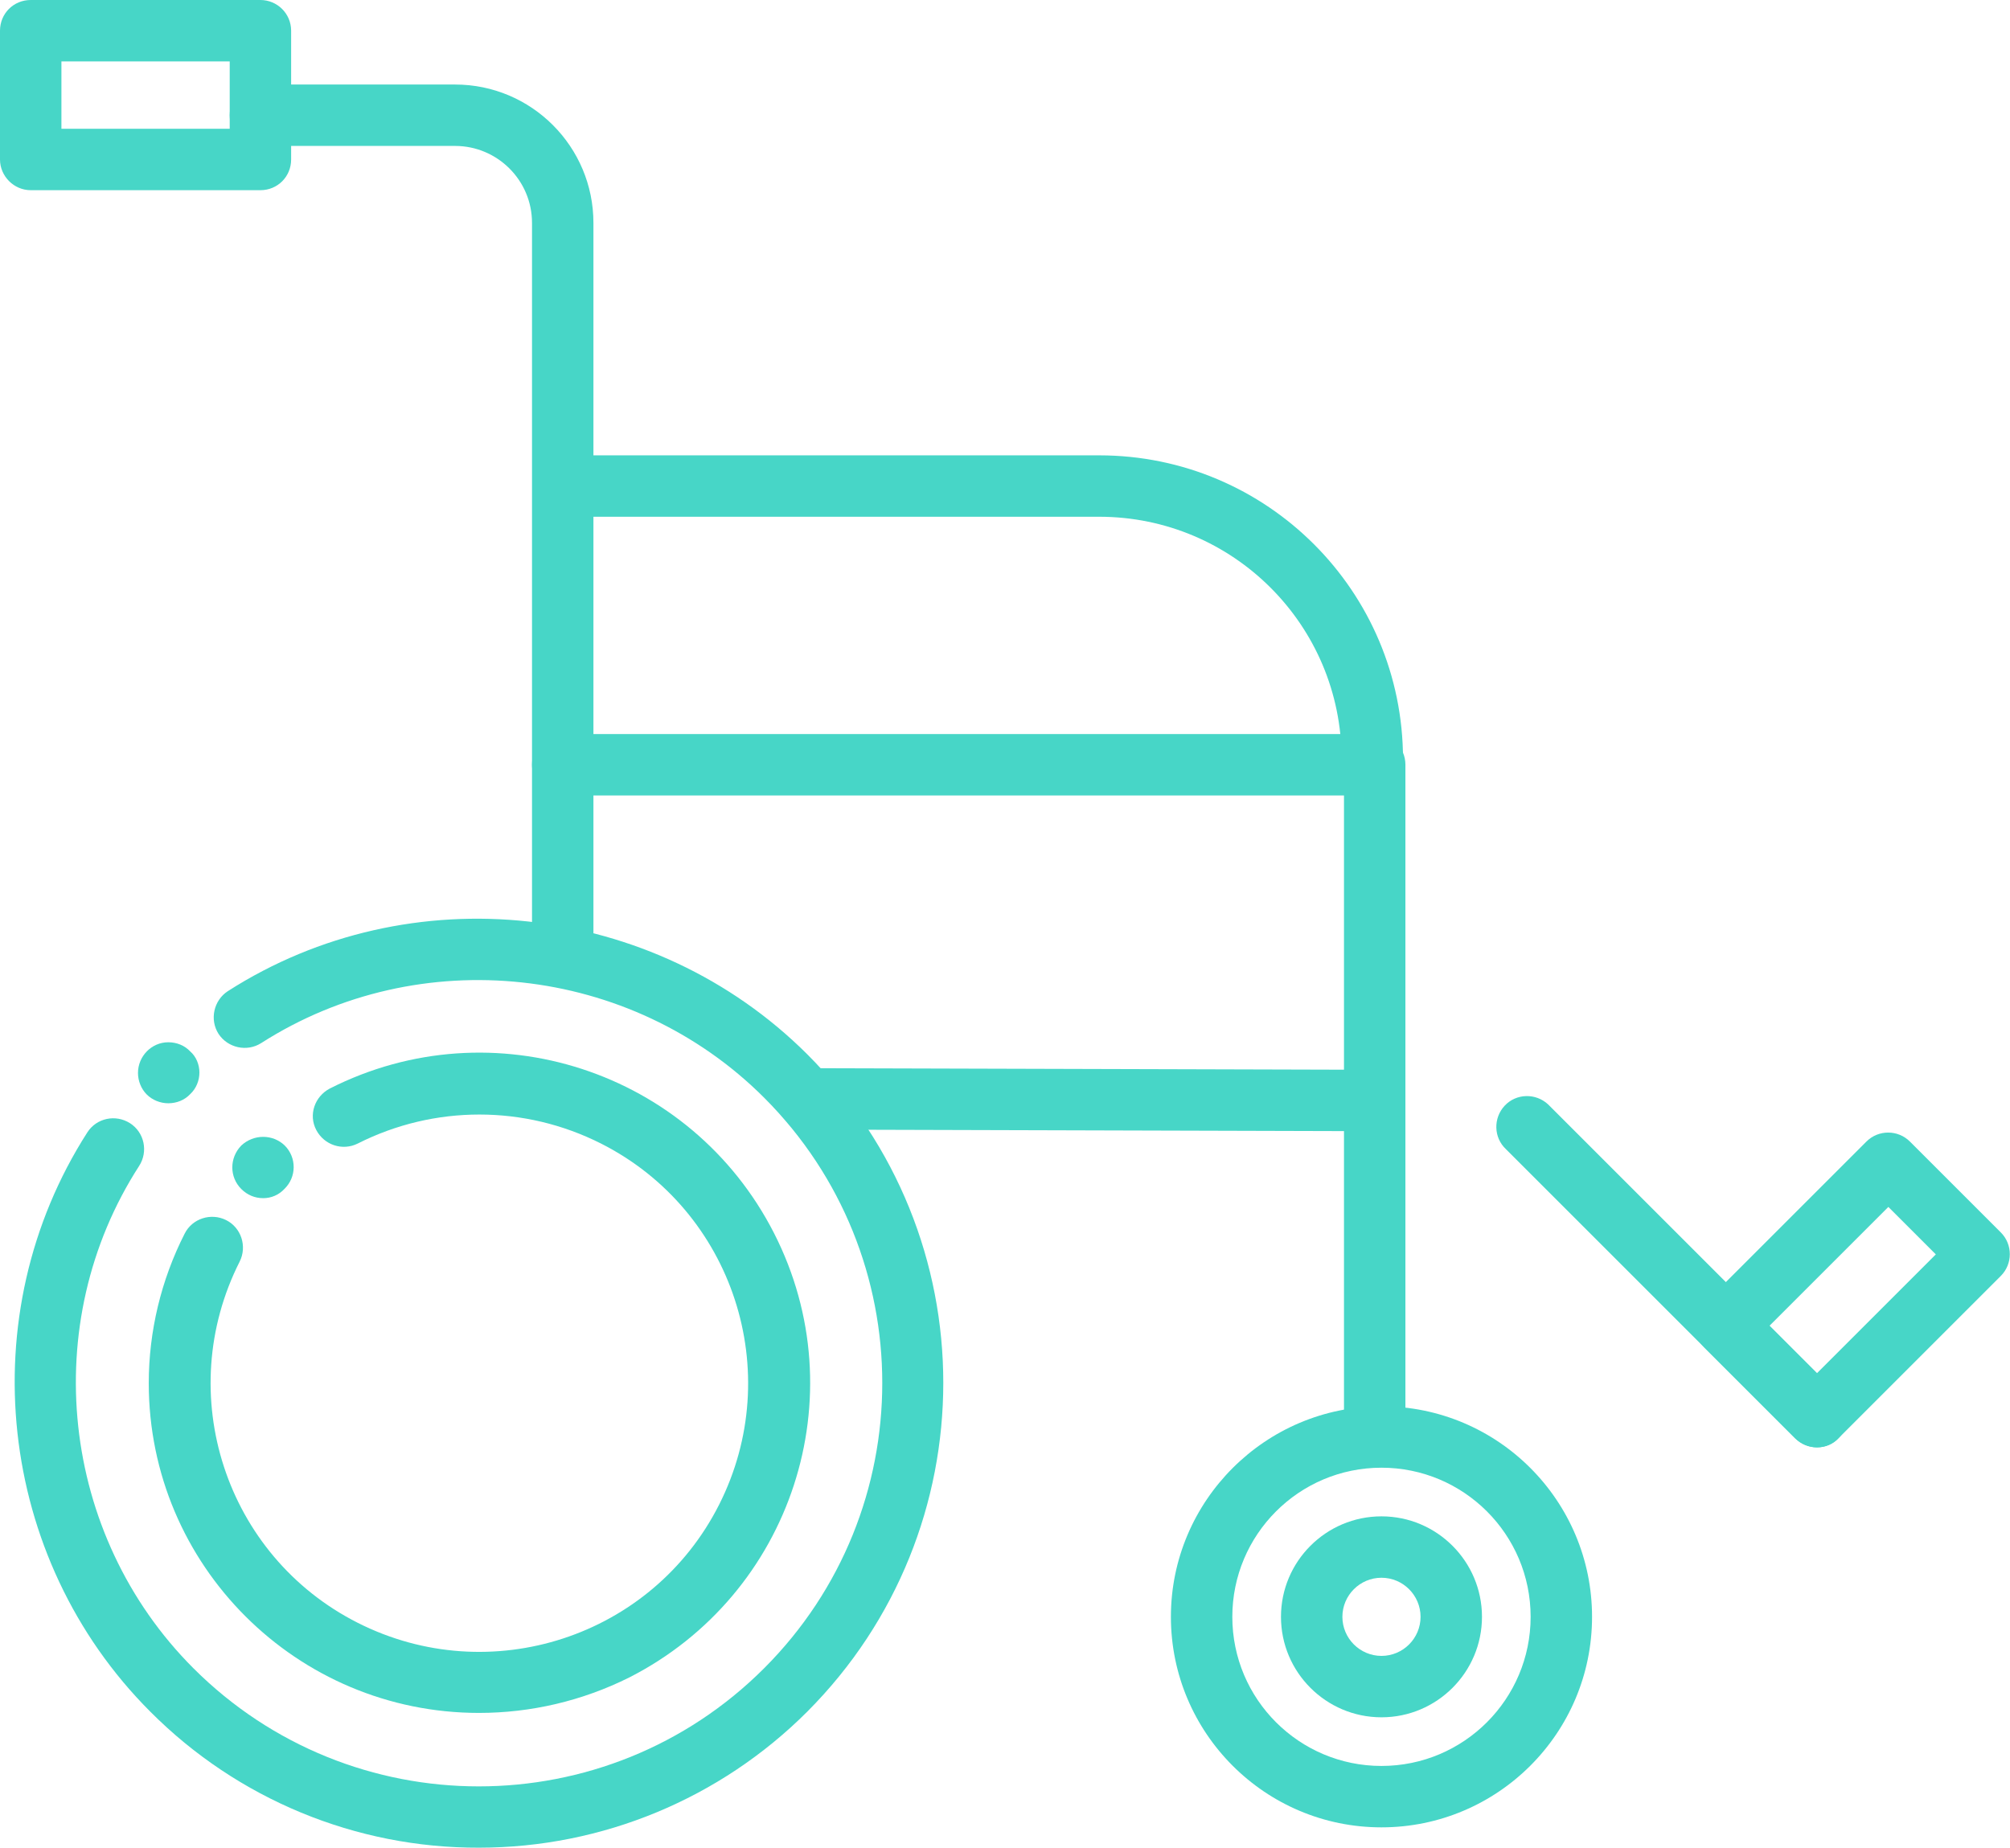 <?xml version="1.0" encoding="utf-8"?>
<!-- Generator: Adobe Illustrator 26.3.1, SVG Export Plug-In . SVG Version: 6.00 Build 0)  -->
<svg version="1.1" id="Calque_1" xmlns="http://www.w3.org/2000/svg" xmlns:xlink="http://www.w3.org/1999/xlink" x="0px" y="0px"
	 viewBox="0 0 504 463.4" style="enable-background:new 0 0 504 463.4;" xml:space="preserve">
<style type="text/css">
	.st0{fill:#47D6C7;}
</style>
<g id="Calque_2_1_">
	<g id="Calque_1-2">
		<path class="st0" d="M344.7,367.2c-4.3,0-7.7-3.4-7.7-7.7l0,0v-160H141.1c-4.3,0-7.7-3.5-7.7-7.7s3.4-7.7,7.7-7.7h203.6
			c4.3,0,7.7,3.4,7.7,7.7l0,0v167.7C352.4,363.8,349,367.2,344.7,367.2C344.8,367.2,344.8,367.2,344.7,367.2L344.7,367.2z"/>
		<path class="st0" d="M65.3,47.7H7.7C3.5,47.7,0,44.2,0,40V7.7C0,3.4,3.4,0,7.7,0h57.6C69.5,0,73,3.4,73,7.7l0,0V40
			C73,44.3,69.6,47.7,65.3,47.7L65.3,47.7z M15.4,32.3h42.2V15.4H15.4V32.3z"/>
		<path class="st0" d="M344.1,198.1c-4.3,0-7.7-3.4-7.7-7.7l0,0c0-33.6-27.2-60.8-60.8-60.8h-132c-4.3,0-7.7-3.4-7.7-7.7
			c0-4.3,3.4-7.7,7.7-7.7h132c42.1,0,76.2,34.1,76.2,76.2C351.8,194.7,348.3,198.1,344.1,198.1L344.1,198.1L344.1,198.1z"/>
		<path class="st0" d="M346.4,458.3c-29.2,0-52.8-23.7-52.8-52.8s23.7-52.8,52.8-52.8c29.2,0,52.8,23.7,52.8,52.8
			C399.2,434.7,375.5,458.3,346.4,458.3z M346.4,368.1c-20.7,0-37.4,16.8-37.4,37.4c0,20.7,16.8,37.4,37.4,37.4
			c20.7,0,37.4-16.8,37.4-37.4l0,0C383.8,384.8,367,368.1,346.4,368.1z"/>
		<path class="st0" d="M346.4,430.7c-13.9,0-25.2-11.3-25.2-25.2s11.3-25.2,25.2-25.2s25.2,11.3,25.2,25.2
			C371.6,419.4,360.3,430.7,346.4,430.7z M346.4,395.7c-5.4,0-9.8,4.4-9.8,9.8s4.4,9.8,9.8,9.8s9.8-4.4,9.8-9.8
			C356.2,400.1,351.8,395.7,346.4,395.7L346.4,395.7z"/>
		<path class="st0" d="M344.1,283.7L344.1,283.7l-141.6-0.4c-4.3,0-7.7-3.5-7.7-7.7s3.4-7.7,7.7-7.7l0,0l141.6,0.4
			c4.3,0,7.7,3.5,7.7,7.7C351.8,280.3,348.3,283.7,344.1,283.7z"/>
		<path class="st0" d="M141.1,247.7c-4.3,0-7.7-3.4-7.7-7.7V55.9c0-10.7-8.7-19.3-19.3-19.3H65.3c-4.3,0-7.7-3.4-7.7-7.7
			s3.4-7.7,7.7-7.7l0,0h48.8c19.2,0,34.7,15.6,34.7,34.7V240C148.8,244.3,145.3,247.7,141.1,247.7L141.1,247.7z"/>
		<path class="st0" d="M455.6,363c-2,0-4-0.8-5.5-2.3l-22.8-22.8c-3-3-3-7.9,0-10.9l40.7-40.7c3-3,7.9-3,10.9,0l0,0l22.8,22.8
			c3,3,3,7.9,0,10.9L461,360.7C459.6,362.2,457.7,363,455.6,363L455.6,363z M443.7,332.5l11.9,11.9l29.8-29.8l-11.9-11.9
			L443.7,332.5z"/>
		<path class="st0" d="M455.6,363c-2,0-4-0.8-5.5-2.3l-72.5-72.5c-3.1-2.9-3.2-7.8-0.3-10.9s7.8-3.2,10.9-0.3
			c0.1,0.1,0.2,0.2,0.3,0.3l72.5,72.5c3,3,3,7.9,0,10.9C459.6,362.2,457.6,363,455.6,363z"/>
		<path class="st0" d="M42.2,276.7c-2,0-4-0.8-5.4-2.2c-1.4-1.4-2.2-3.4-2.2-5.4c0-4.2,3.4-7.7,7.6-7.7c2.1,0,4.1,0.8,5.5,2.3
			C49.2,265,50,267,50,269s-0.8,4-2.3,5.4C46.3,275.9,44.3,276.7,42.2,276.7L42.2,276.7z"/>
		<path class="st0" d="M66,300.5c-2.1,0-4-0.8-5.5-2.3c-3-3-3-7.8,0-10.9c3.1-2.9,7.9-2.9,10.9,0c3,3,3,7.9-0.1,10.9
			C69.9,299.7,68,300.5,66,300.5z"/>
		<path class="st0" d="M120.1,429.6c-45.7,0-82.8-37-82.8-82.7c0-13,3.1-25.9,9-37.5c1.9-3.8,6.6-5.3,10.4-3.4
			c3.8,1.9,5.3,6.6,3.4,10.4l0,0c-16.8,33.2-3.6,73.8,29.6,90.6s73.8,3.6,90.6-29.6s3.6-73.8-29.6-90.6c-19.2-9.7-41.8-9.7-61,0
			c-3.8,1.9-8.4,0.4-10.4-3.4s-0.4-8.4,3.4-10.4l0,0c40.8-20.7,90.6-4.5,111.4,36.3s4.5,90.6-36.3,111.4
			C146,426.6,133.1,429.6,120.1,429.6L120.1,429.6z"/>
		<path class="st0" d="M120.1,463.4c-30.9,0.1-60.6-12.2-82.4-34.1C-0.8,390.8-7.4,329.7,21.9,284c2.3-3.6,7.1-4.6,10.7-2.3
			s4.6,7.1,2.3,10.7l0,0c-25.5,39.5-19.8,92.6,13.6,126c39.5,39.5,103.6,39.5,143.1,0s39.5-103.6,0-143.1
			c-33.4-33.4-86.4-39.1-126.1-13.7c-3.6,2.3-8.4,1.2-10.7-2.3c-2.3-3.6-1.2-8.4,2.3-10.7c45.7-29.3,106.8-22.6,145.3,15.8
			c45.5,45.5,45.5,119.3,0,164.9C180.6,451.1,151,463.4,120.1,463.4z"/>
	</g>
</g>
</svg>
